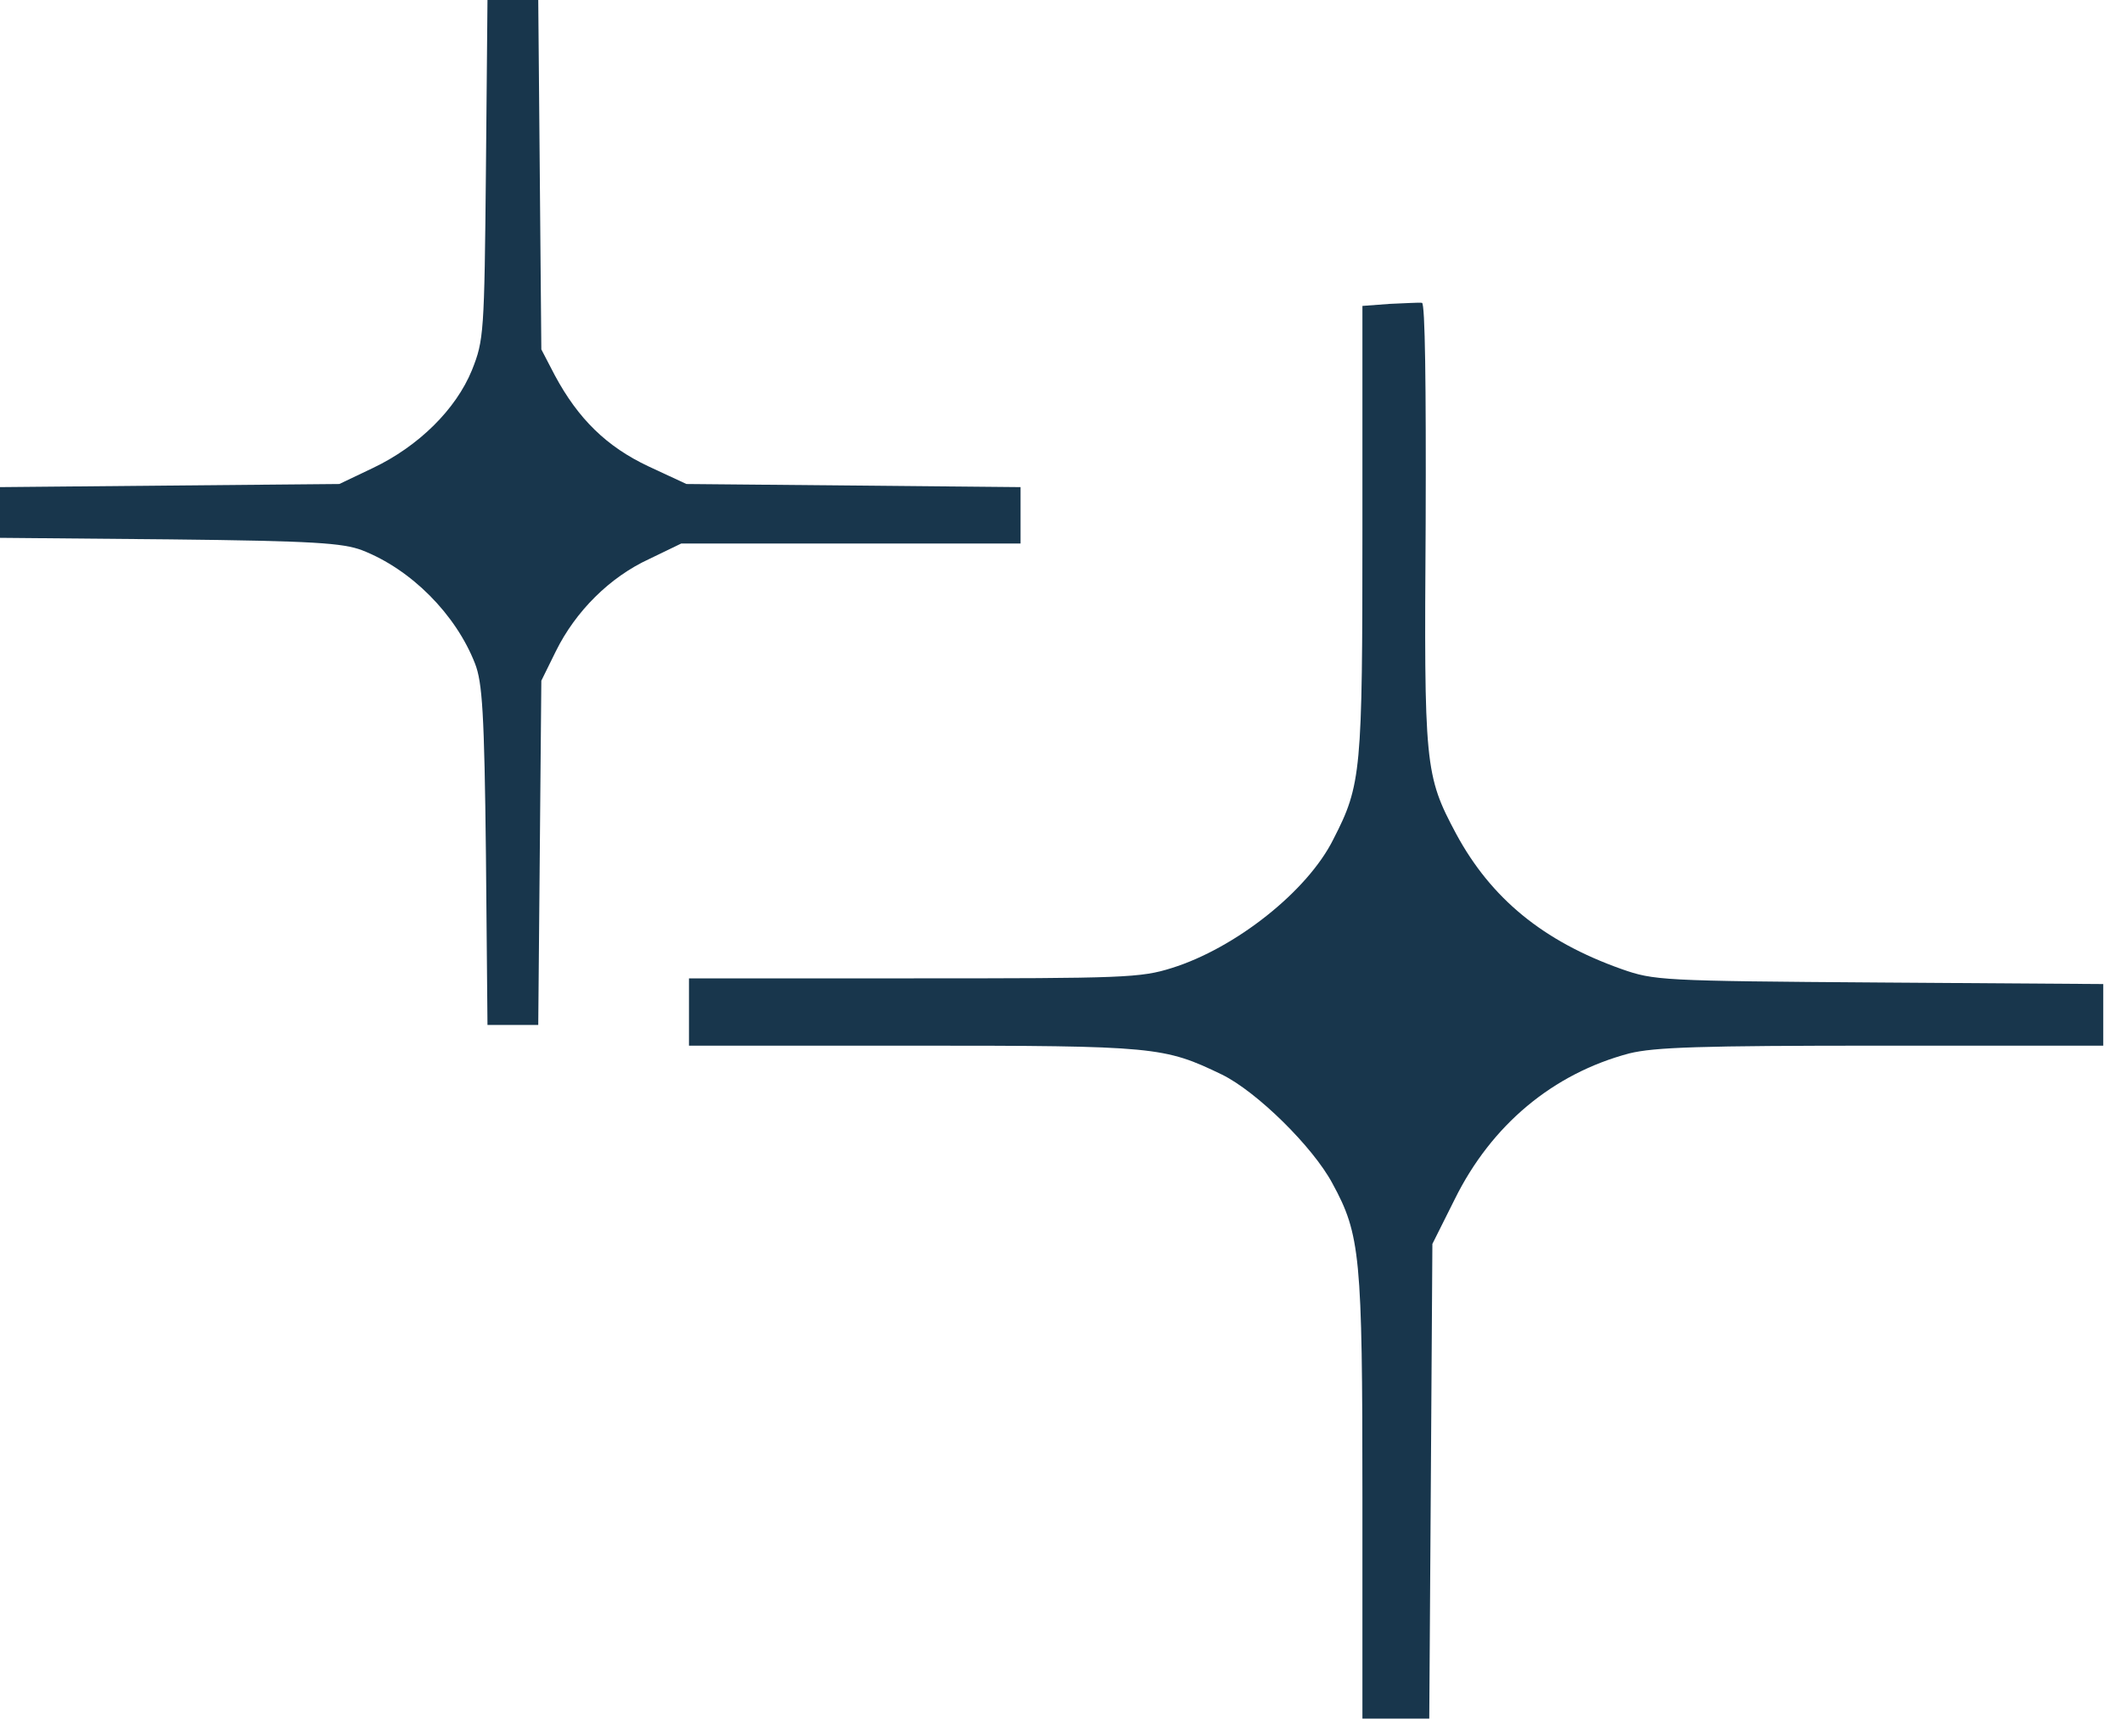 <svg width="66" height="54" viewBox="0 0 66 54" fill="none" xmlns="http://www.w3.org/2000/svg">
<path d="M15.114 5.264C15.065 10.383 15.049 10.577 14.679 11.51C14.179 12.734 13.019 13.877 11.601 14.553L10.554 15.052L5.285 15.1L0 15.149V15.937V16.726L5.285 16.774C9.764 16.823 10.666 16.887 11.263 17.113C12.793 17.708 14.179 19.109 14.775 20.638C15.001 21.218 15.065 22.151 15.114 26.595L15.162 31.875H15.951H16.741L16.789 26.514L16.837 21.169L17.289 20.252C17.901 19.012 18.964 17.95 20.189 17.386L21.188 16.903H26.473H31.742V16.034V15.149L26.553 15.1L21.349 15.052L20.173 14.505C18.868 13.893 17.982 13.024 17.256 11.671L16.837 10.866L16.789 5.425L16.741 0H15.951H15.162L15.114 5.264Z" fill="#0F2E45" fill-opacity="0.96"/>
<path d="M43.23 9.45L42.375 9.514V16.469C42.375 24.003 42.343 24.405 41.473 26.096C40.668 27.722 38.412 29.492 36.446 30.104C35.48 30.41 34.948 30.426 28.422 30.426H21.429V31.473V32.519H28.406C35.947 32.519 36.205 32.551 38.009 33.42C39.089 33.952 40.829 35.658 41.441 36.801C42.311 38.395 42.375 39.055 42.375 46.557V53.447H43.423H44.454L44.503 46.074L44.551 38.685L45.244 37.3C46.388 34.982 48.305 33.388 50.674 32.76C51.463 32.567 52.849 32.519 58.521 32.519H65.416V31.569V30.603L58.456 30.555C51.641 30.507 51.447 30.491 50.432 30.136C47.983 29.267 46.372 27.931 45.292 25.935C44.309 24.099 44.293 23.81 44.342 16.276C44.357 11.977 44.325 9.434 44.228 9.418C44.132 9.402 43.681 9.434 43.23 9.45Z" fill="#0F2E45" fill-opacity="0.96"/>
</svg>
